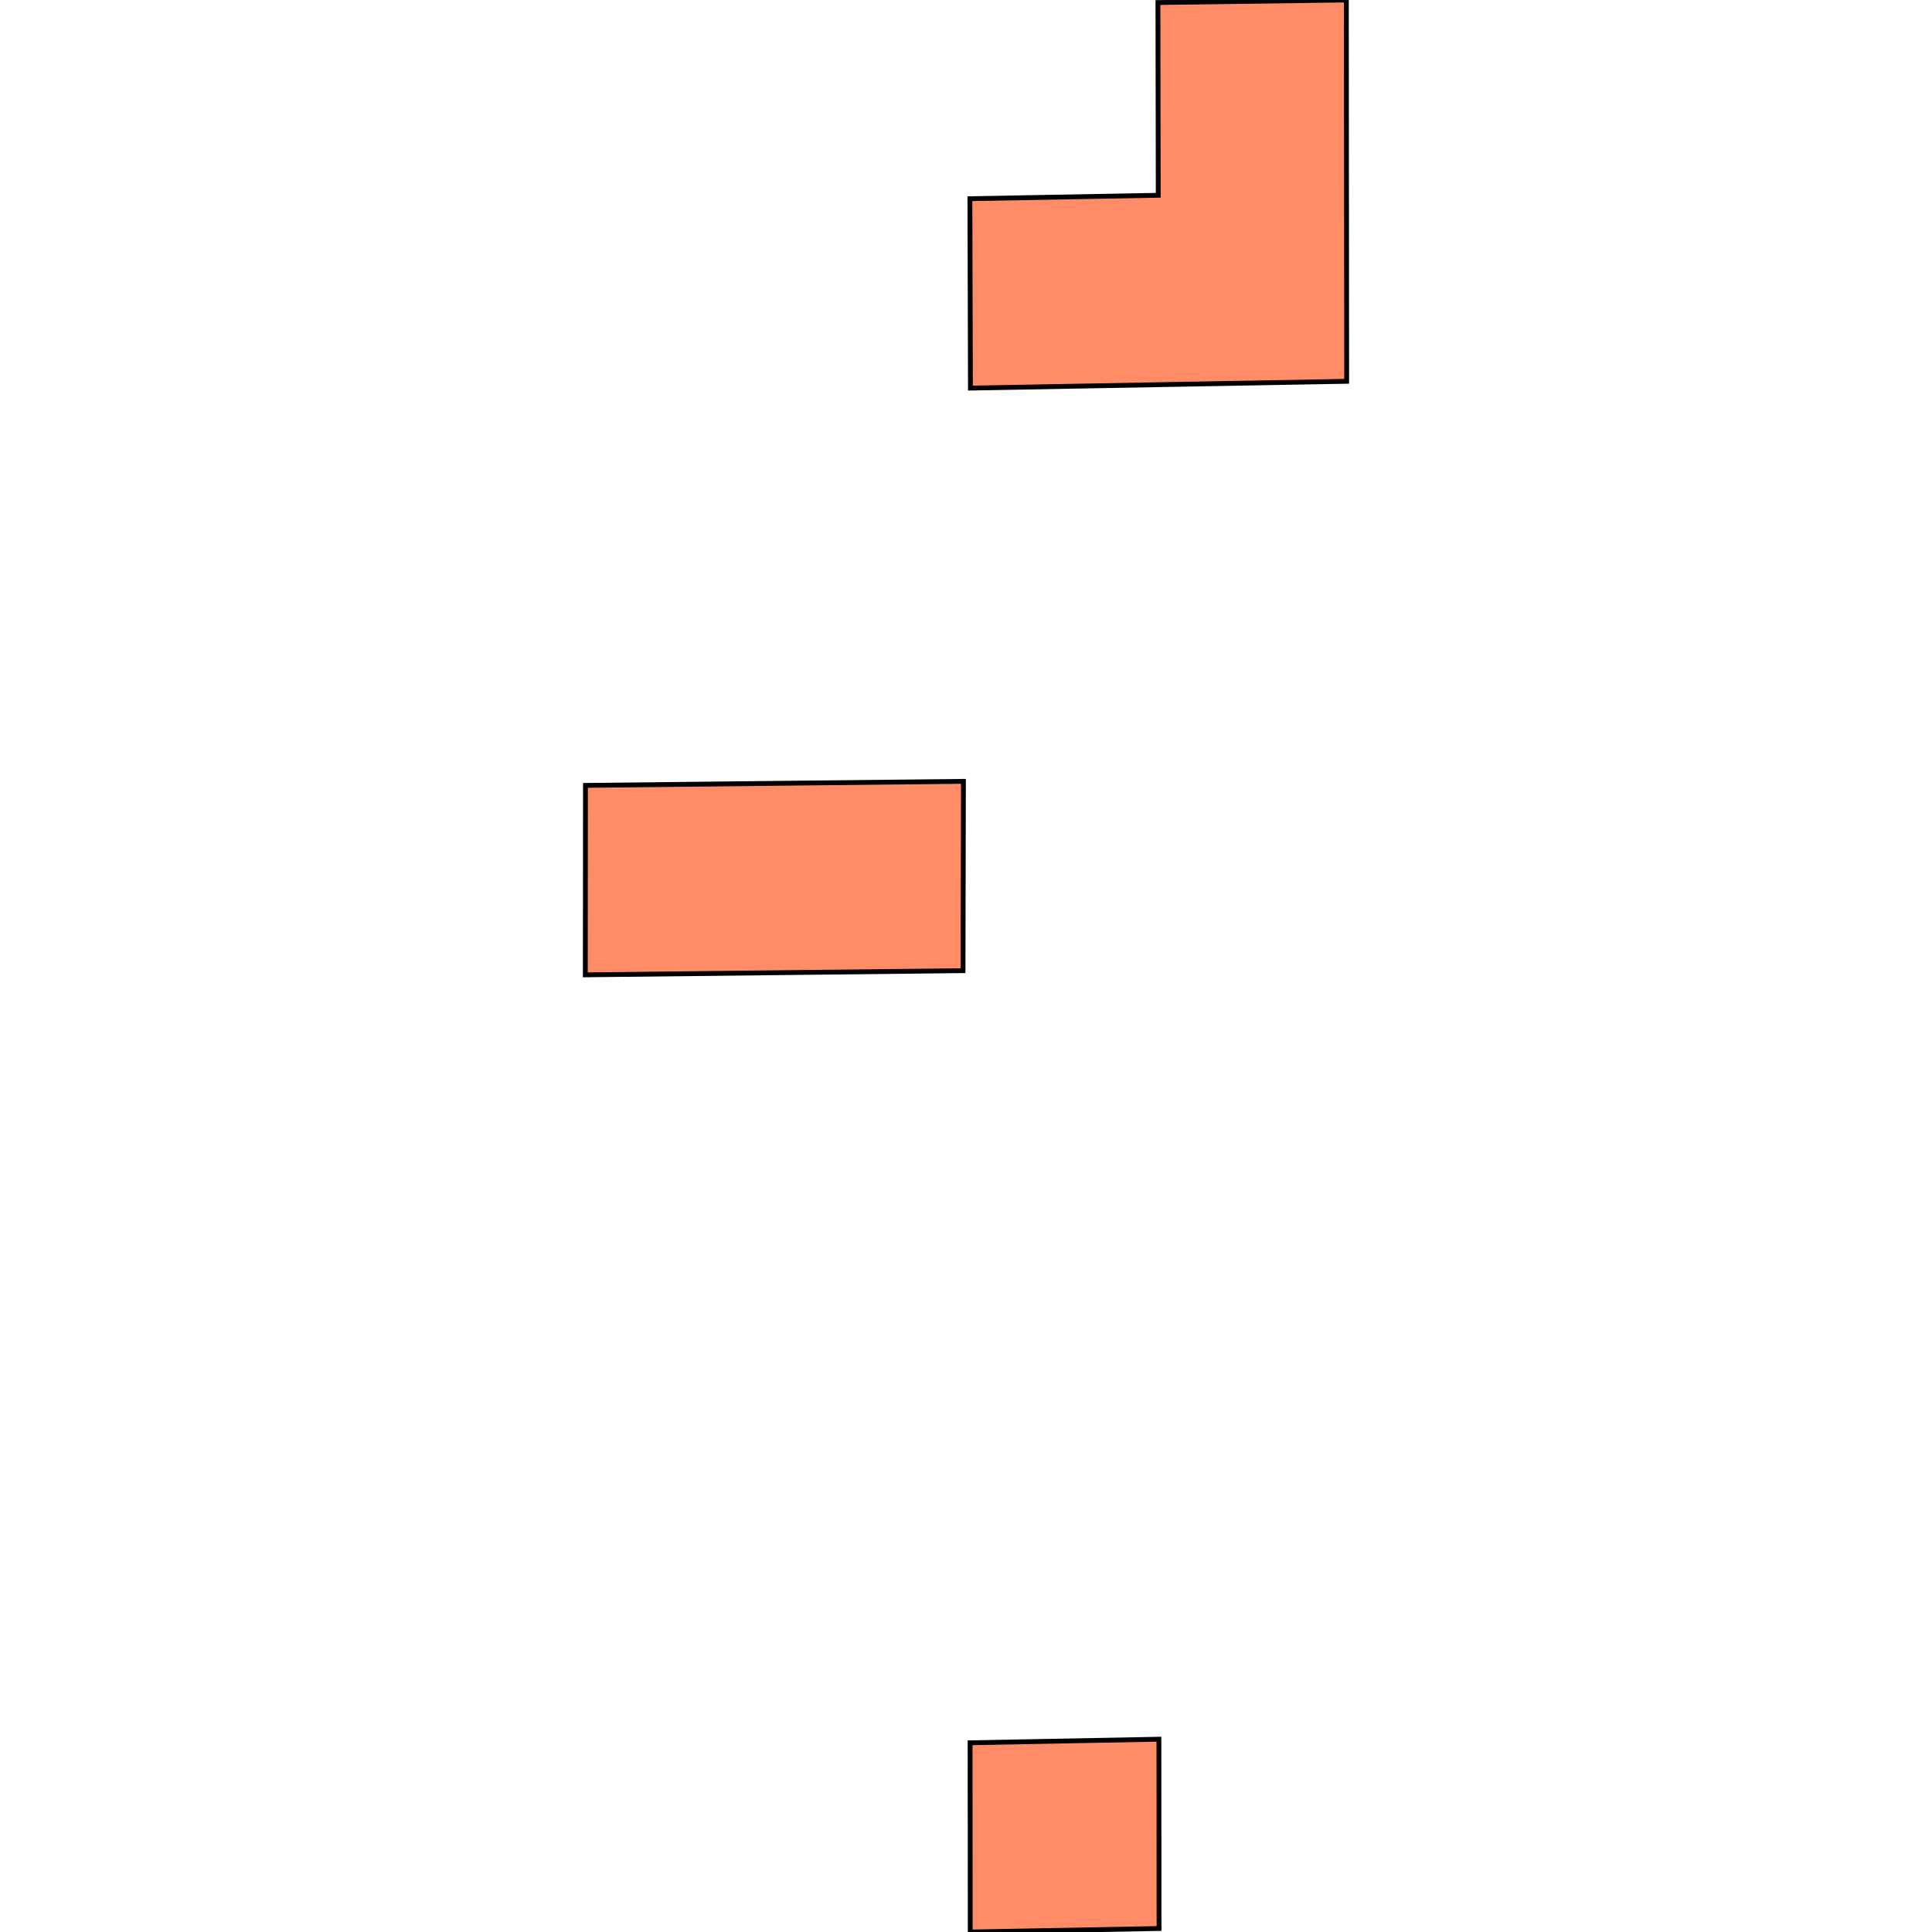 <svg xmlns="http://www.w3.org/2000/svg" width="400" height="400"><path d="m239.862 79.645-38.944.707-.111-39.213 38.993-.71-.062-39.904L278.747 0l.034 39.725.034 39.219Zm-79.61 121.752-39.067.435.03-39.225 39.106-.422 39.146-.415-.083 39.197Zm79.713 197.88-39.089.723-.029-39.176 39.094-.74Z" style="stroke:#000;fill:#ff8c66;stroke-width:1px"/></svg>